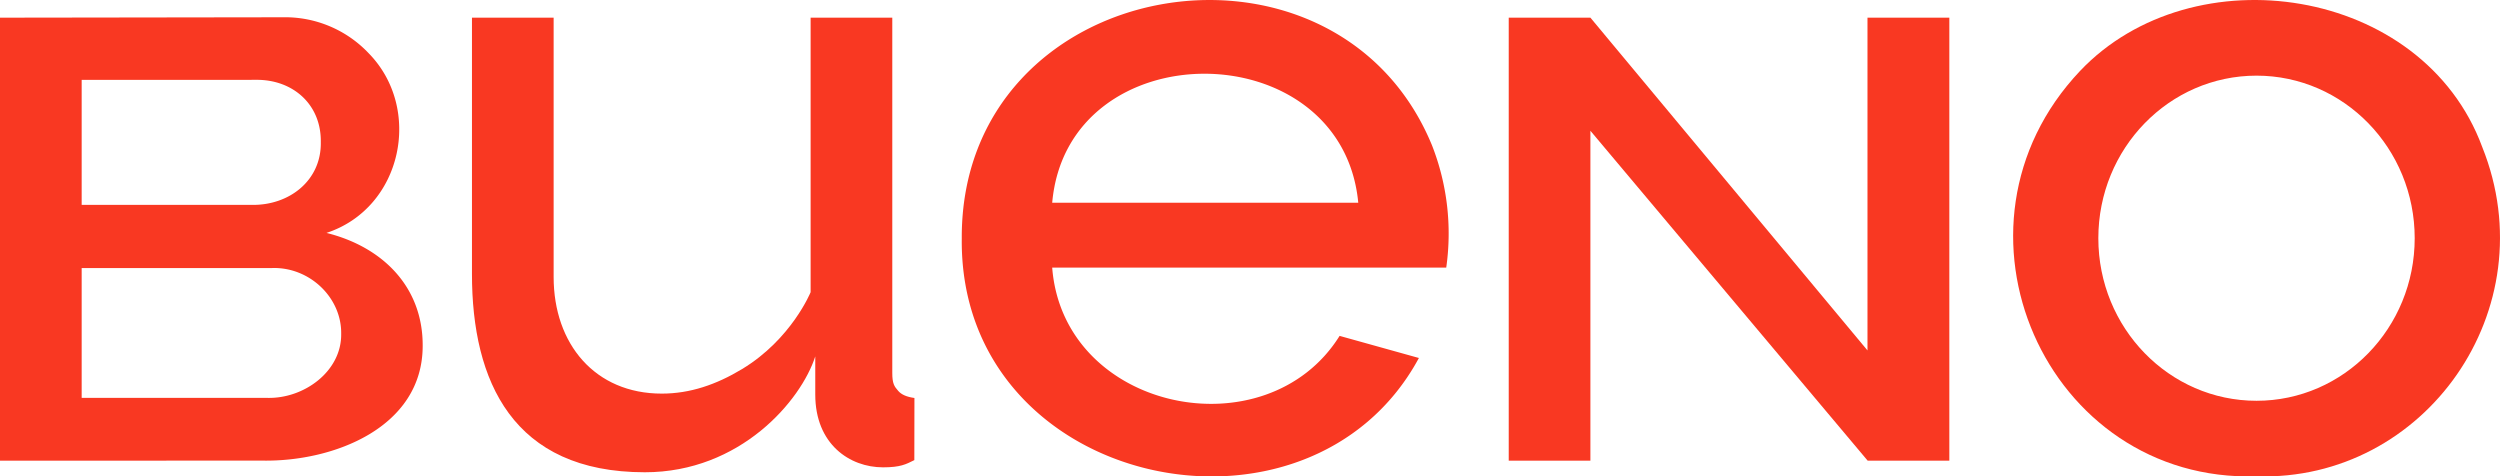 <svg id="Bueno" xmlns="http://www.w3.org/2000/svg" viewBox="0 0 1500 285.86"><defs><style>.cls-1{fill:#f93822;}</style></defs><path class="cls-1" d="M979.24,85.53V283.47h-49V17.67h49l166.25,199.66V17.67h49.11v265.8h-49Z" transform="translate(-25 -7.07)"/><path class="cls-1" d="M25,283.47V17.67l169.84-.24A69,69,0,0,1,246.18,39c32.61,33.19,20.33,92.83-25.29,107.82,33.83,8.42,58,32.56,57.72,68-.17,48.73-53.38,69.32-96,68.62ZM74,55v75h102.1c22.4.36,41.72-14.56,41.38-37.51.41-22.73-16.74-37.75-38.83-37.52ZM229.71,207.34c.31-21.81-19.07-40.14-41.38-39.45H74V245.8h111.3C207.38,246.4,230.05,229.87,229.71,207.34Z" transform="translate(-25 -7.07)"/><path class="cls-1" d="M573.66,245.86c-4.55-.62-7.82-2-9.76-4.29-2.36-2.71-3.53-4.33-3.53-10.78V17.67h-49V182.39s-11.44,28.17-41.09,46.1c-15.51,9.37-31.26,14.75-48.24,14.75-39.93,0-64.86-29.65-64.86-70V17.67h-49V171.54c0,64.26,24.49,118.89,103.73,118.89,57.35,0,93.79-43.06,102.25-69.53v22.9c0,29.85,20.74,43.67,40.65,43.67,10.43,0,13.77-1.82,18.79-4.33Z" transform="translate(-25 -7.07)"/><path class="cls-1" d="M884.19,94.25c-58-140.86-283-103-282.13,56.05-1.55,150.14,208,194.28,274.28,71.56L828.76,208.6C784.9,278.81,663.06,254,656.32,167.65H892.74A144.85,144.85,0,0,0,884.19,94.25ZM656.32,128.72c9.15-103.59,173.89-102.83,183.64,0Z" transform="translate(-25 -7.07)"/><path class="cls-1" d="M1514.35,95.3C1478.62-1.4,1340.61-21.65,1273,49.67c-88.52,93.63-20.47,247.16,105.93,243.18C1479.87,296.06,1553.39,192.69,1514.35,95.3ZM1473.82,150c0,53.87-42.49,97.54-94.9,97.54S1284,203.87,1284,150s42.49-97.54,94.91-97.54S1473.82,96.13,1473.82,150Z" transform="translate(-25 -7.07)"/></svg>